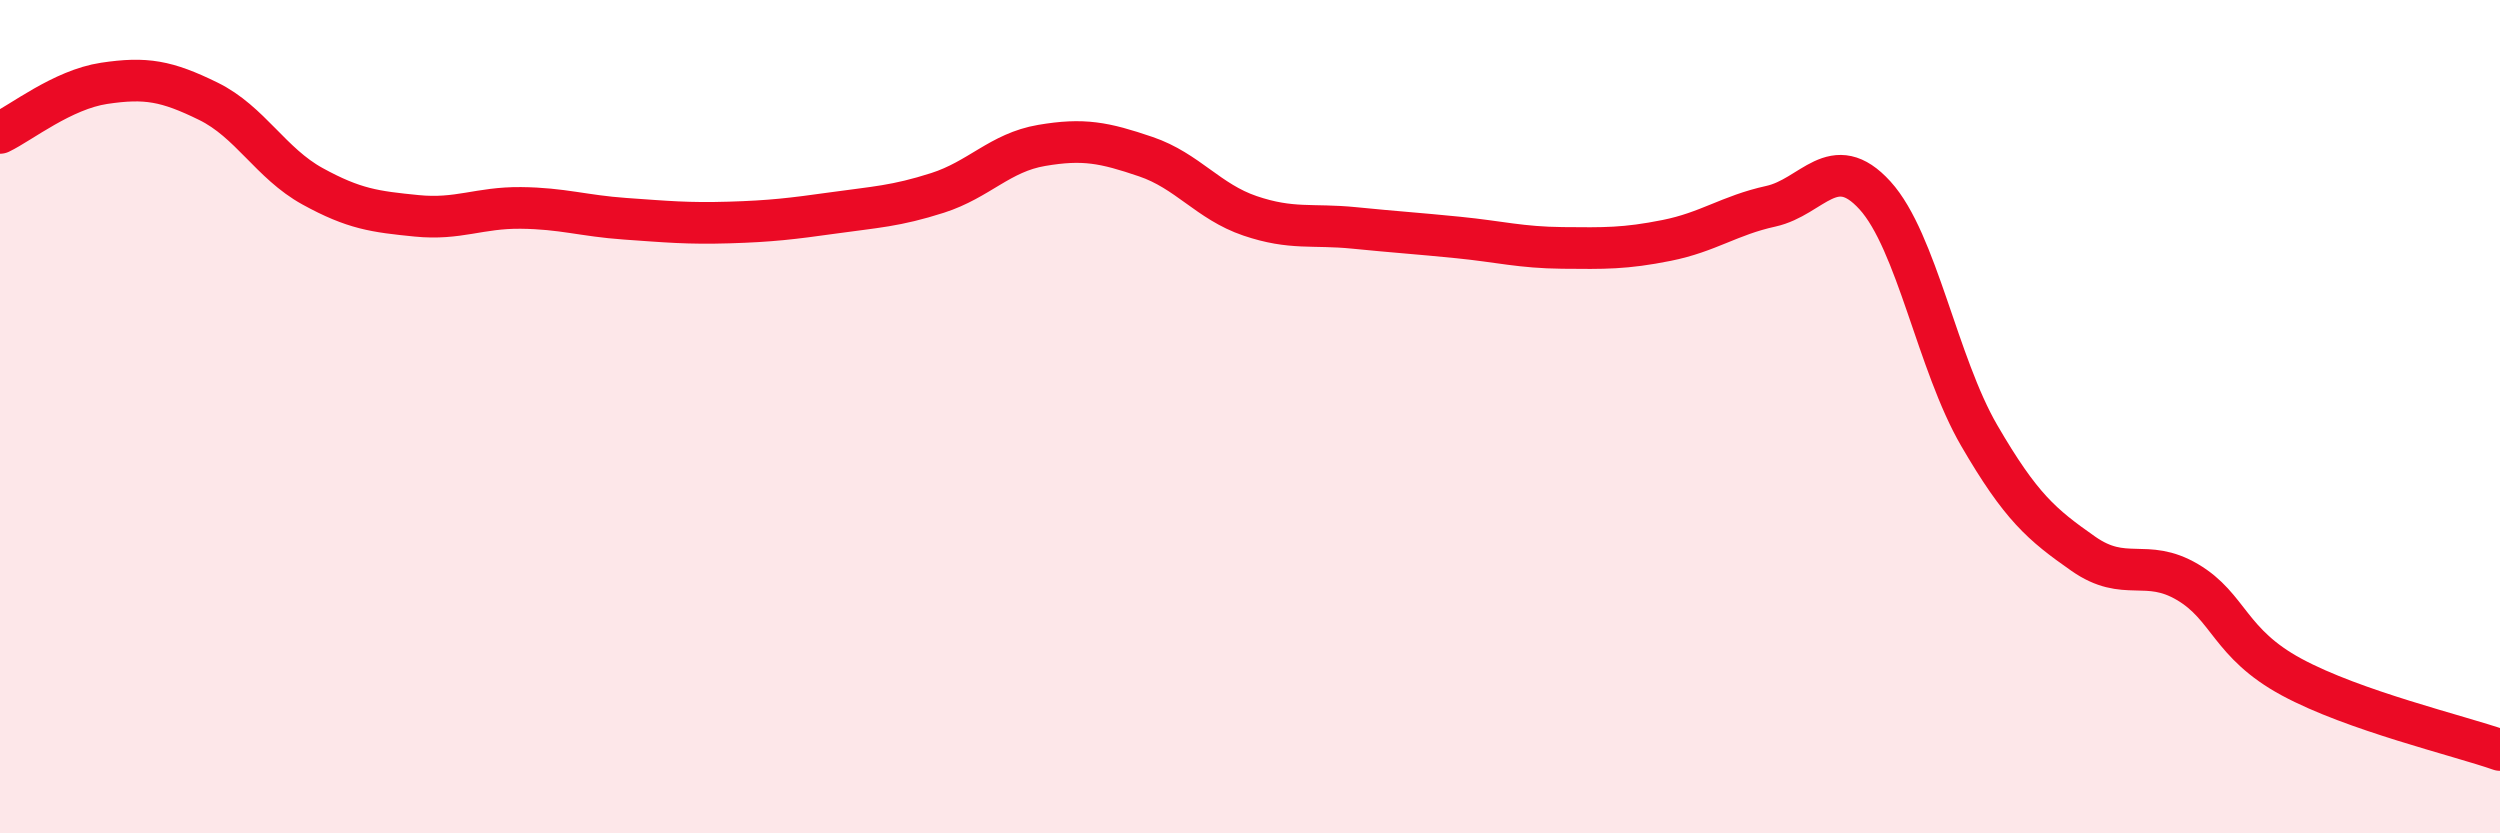 
    <svg width="60" height="20" viewBox="0 0 60 20" xmlns="http://www.w3.org/2000/svg">
      <path
        d="M 0,3.19 C 0.5,2.95 1.5,2.15 2.5,2 C 3.5,1.85 4,1.94 5,2.43 C 6,2.92 6.5,3.92 7.5,4.47 C 8.5,5.02 9,5.08 10,5.18 C 11,5.28 11.5,4.98 12.5,4.99 C 13.5,5 14,5.18 15,5.25 C 16,5.32 16.5,5.37 17.5,5.34 C 18.5,5.31 19,5.25 20,5.11 C 21,4.97 21.5,4.95 22.5,4.63 C 23.5,4.31 24,3.66 25,3.49 C 26,3.32 26.5,3.42 27.5,3.76 C 28.5,4.1 29,4.84 30,5.18 C 31,5.52 31.5,5.37 32.5,5.47 C 33.5,5.57 34,5.6 35,5.7 C 36,5.8 36.5,5.94 37.5,5.95 C 38.5,5.96 39,5.97 40,5.77 C 41,5.57 41.5,5.17 42.5,4.95 C 43.5,4.73 44,3.59 45,4.69 C 46,5.79 46.5,8.73 47.5,10.45 C 48.5,12.17 49,12.59 50,13.29 C 51,13.99 51.5,13.38 52.5,13.97 C 53.5,14.56 53.5,15.44 55,16.25 C 56.5,17.06 59,17.65 60,18L60 20L0 20Z"
        fill="#EB0A25"
        opacity="0.1"
        stroke-linecap="round"
        stroke-linejoin="round"
      />
      <path
        d="M 0,3.19 C 0.5,2.95 1.5,2.15 2.5,2 C 3.5,1.85 4,1.94 5,2.43 C 6,2.92 6.5,3.92 7.5,4.47 C 8.5,5.02 9,5.08 10,5.18 C 11,5.28 11.5,4.98 12.5,4.99 C 13.5,5 14,5.18 15,5.25 C 16,5.32 16.5,5.37 17.5,5.34 C 18.5,5.31 19,5.25 20,5.11 C 21,4.97 21.5,4.95 22.5,4.63 C 23.5,4.31 24,3.66 25,3.49 C 26,3.32 26.5,3.42 27.5,3.76 C 28.5,4.1 29,4.84 30,5.18 C 31,5.52 31.5,5.37 32.5,5.47 C 33.5,5.57 34,5.6 35,5.7 C 36,5.8 36.5,5.94 37.5,5.95 C 38.5,5.96 39,5.97 40,5.77 C 41,5.57 41.5,5.17 42.5,4.95 C 43.5,4.73 44,3.59 45,4.69 C 46,5.79 46.5,8.73 47.5,10.45 C 48.5,12.17 49,12.59 50,13.29 C 51,13.99 51.5,13.38 52.5,13.97 C 53.5,14.56 53.5,15.44 55,16.25 C 56.5,17.06 59,17.65 60,18"
        stroke="#EB0A25"
        stroke-width="1"
        fill="none"
        stroke-linecap="round"
        stroke-linejoin="round"
      />
    </svg>
  